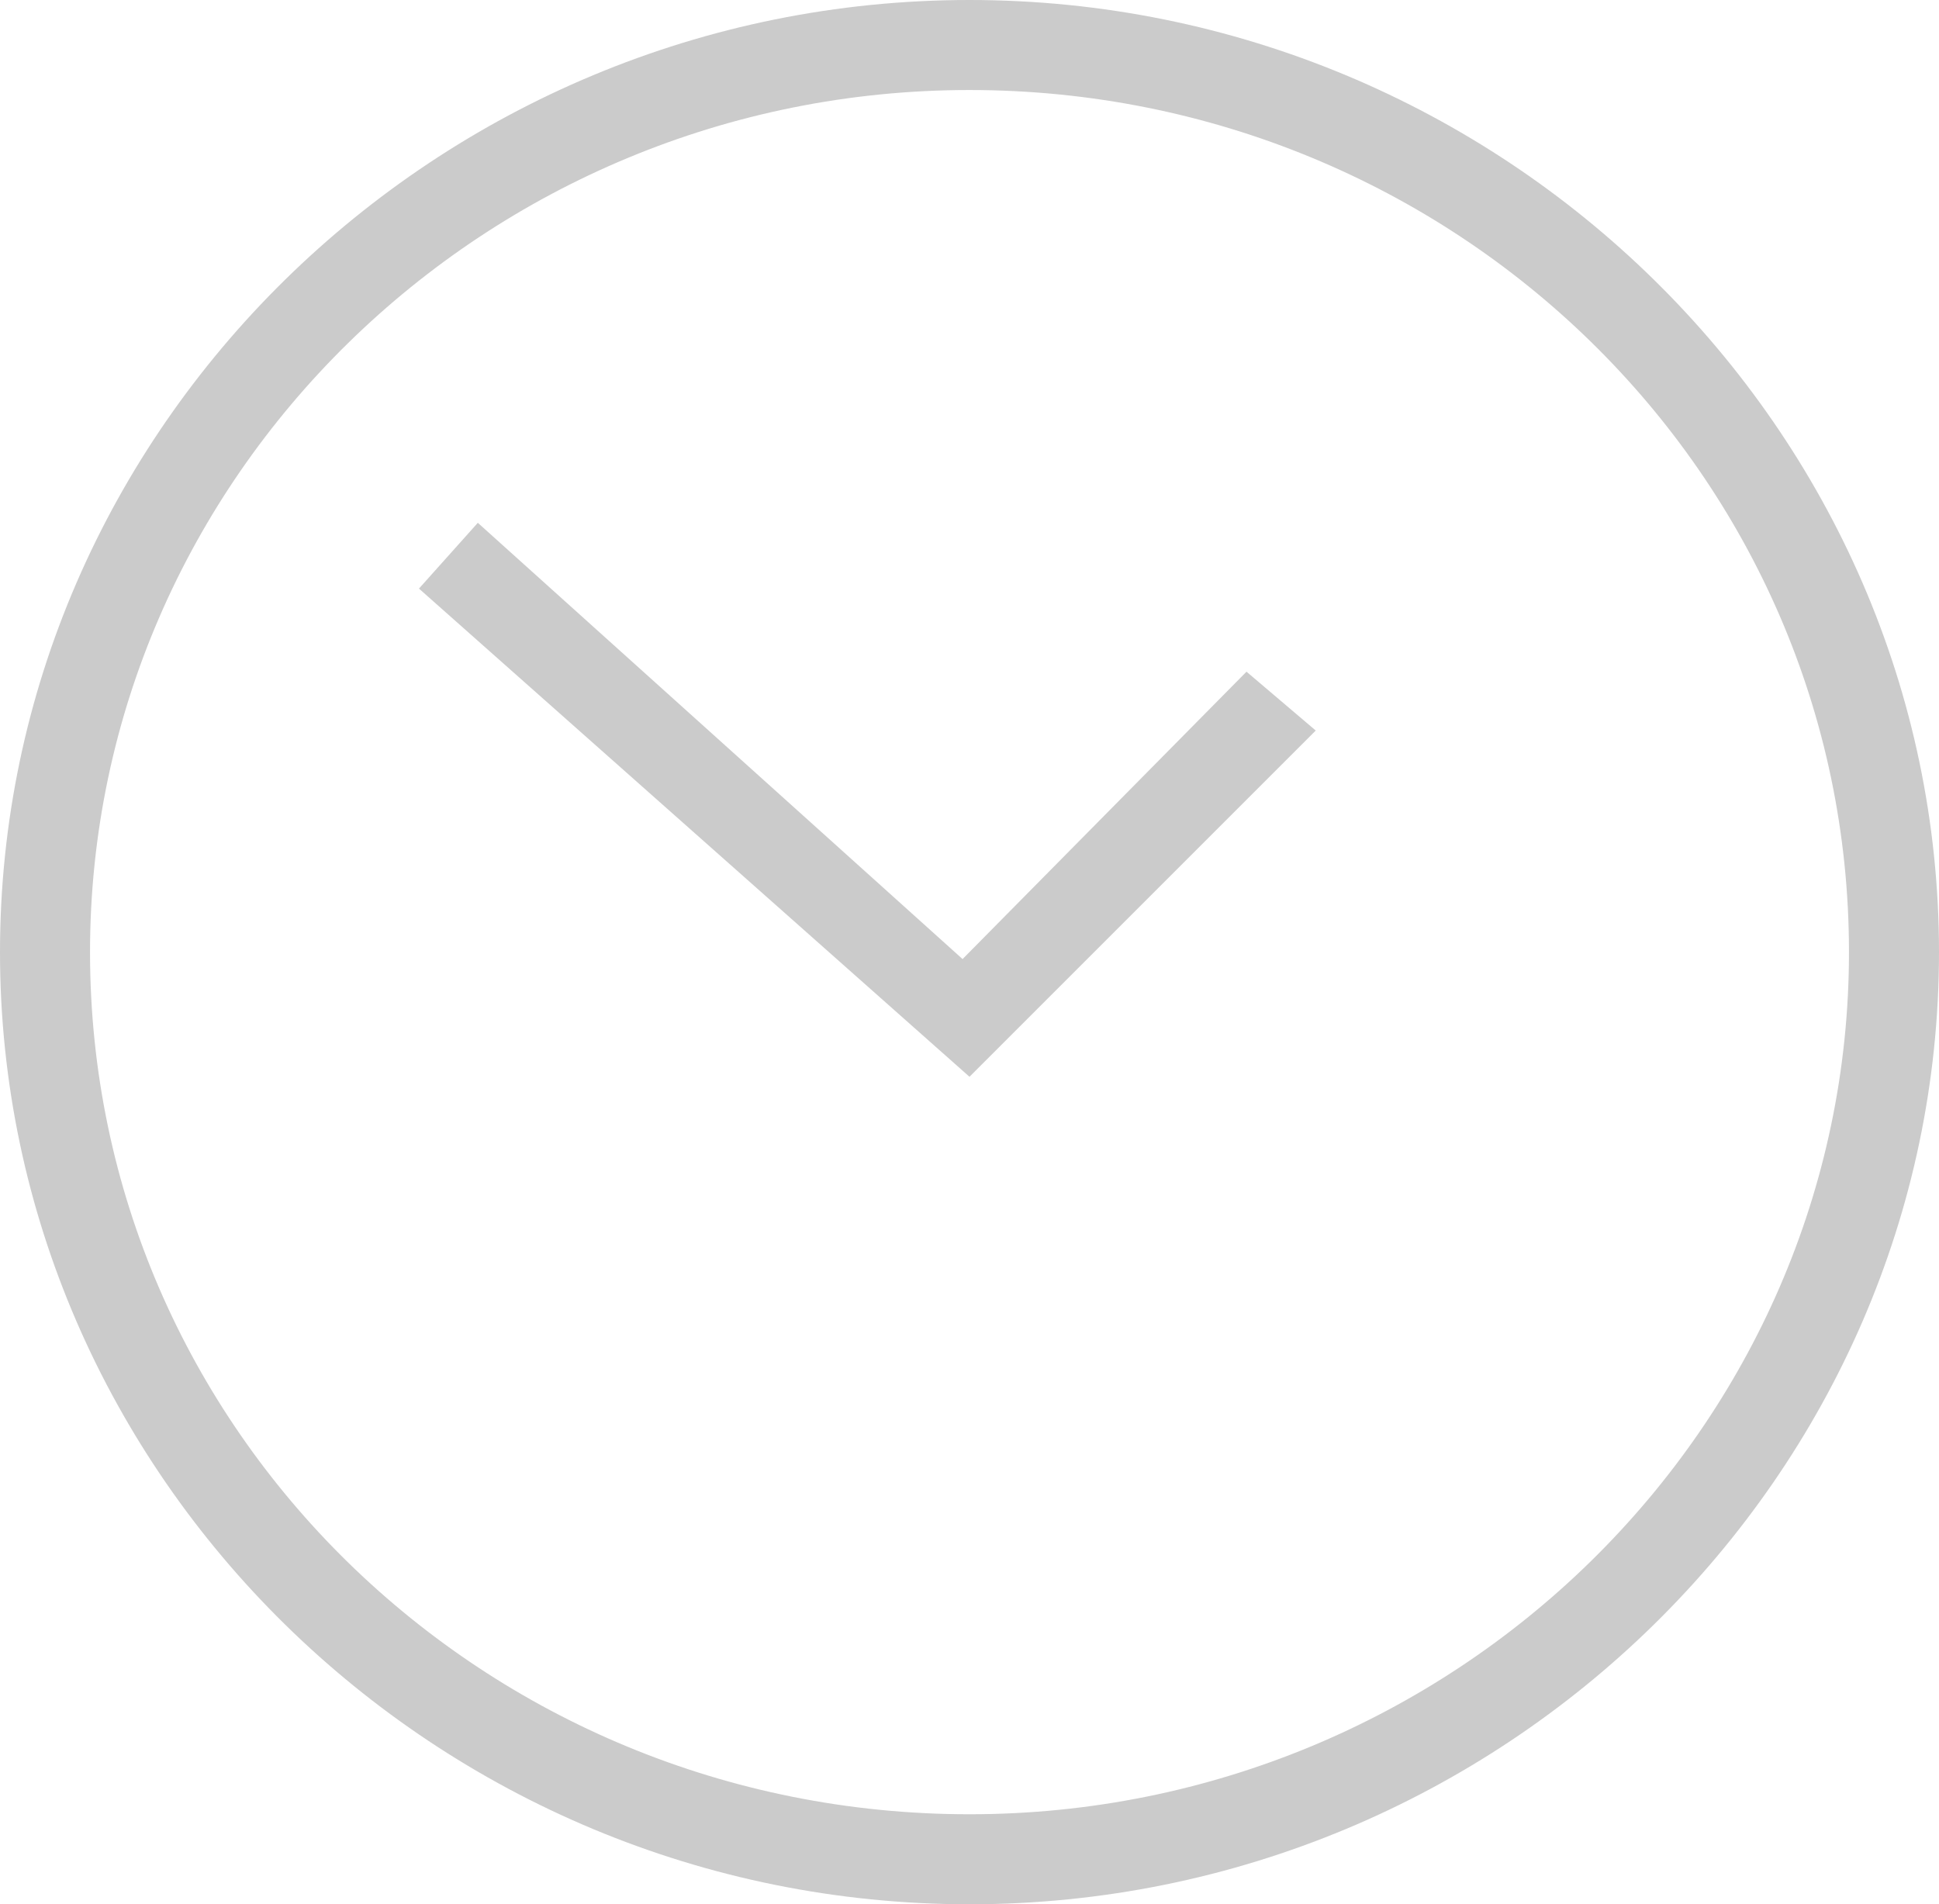 <?xml version="1.0" encoding="utf-8"?>
<!-- Generator: Adobe Illustrator 19.0.0, SVG Export Plug-In . SVG Version: 6.00 Build 0)  -->
<svg version="1.1" id="Layer_1" xmlns="http://www.w3.org/2000/svg" xmlns:xlink="http://www.w3.org/1999/xlink" x="0px" y="0px"
	 width="56px" height="55px" viewBox="-301 369.5 56 55" style="enable-background:new -301 369.5 56 55;" xml:space="preserve">
<style type="text/css">
	.st0{fill:#CBCBCB;}
</style>
<g>
	<g>
		<g>
			<g>
				<polygon class="st0" points="-288.9,386.5 -288.9,386.5 -287.2,384.6 -273.2,397.2 -265,388.9 -263,390.6 -273,400.6 				"/>
			</g>
		</g>
	</g>
	<g>
		<g>
			<g>
				<path class="st0" d="M-301,397c0-15.1,12.6-27.5,28-27.5l0,0c15.4,0,28,12.4,28,27.5l0,0c0,15.1-12.6,27.5-28,27.5l0,0
					C-288.4,424.5-301,412.1-301,397L-301,397z M-298.4,397c0,13.8,11.4,24.9,25.4,24.9l0,0c14,0,25.4-11.2,25.4-24.9l0,0
					c0-13.8-11.4-24.9-25.4-24.9l0,0C-287,372.1-298.4,383.3-298.4,397L-298.4,397L-298.4,397z"/>
			</g>
		</g>
	</g>
</g>
</svg>
